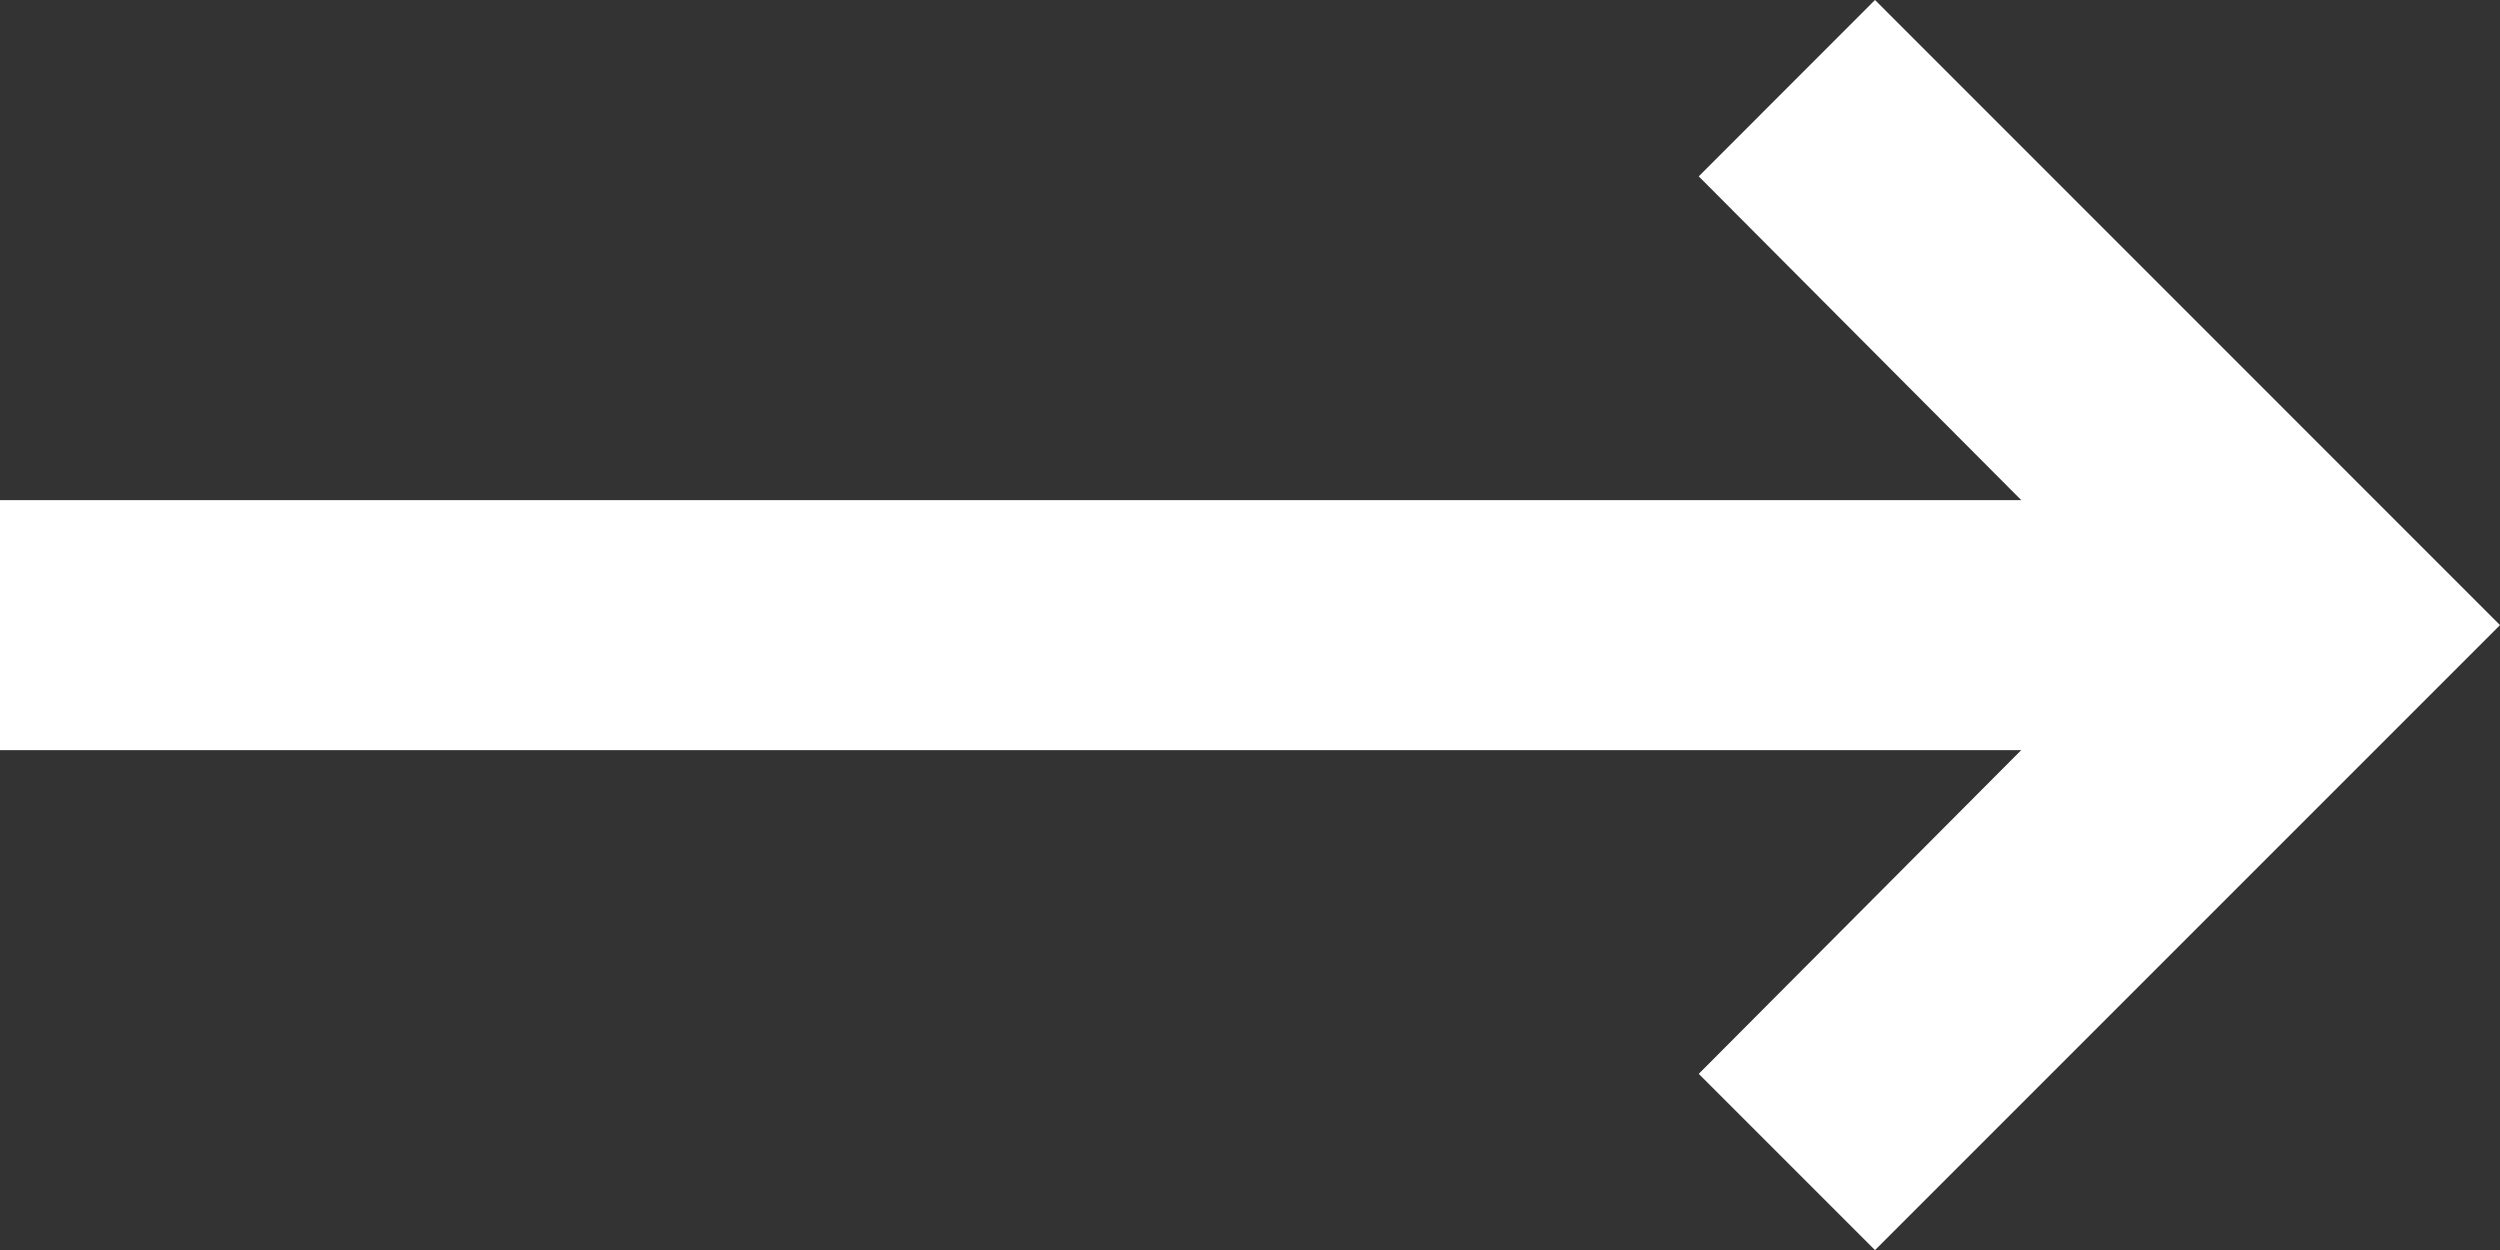 <svg width="24" height="12" viewBox="0 0 24 12" fill="none" xmlns="http://www.w3.org/2000/svg">
<rect x="0" y="0" width="24" height="12" fill="#333333" stroke="none"/>
<path d="M19.404 7.201L16.308 10.309L18 12.001L24 6.001L18 0L16.308 1.693L19.404 4.801H-0V7.201H19.404Z" fill="white"/>
</svg>
